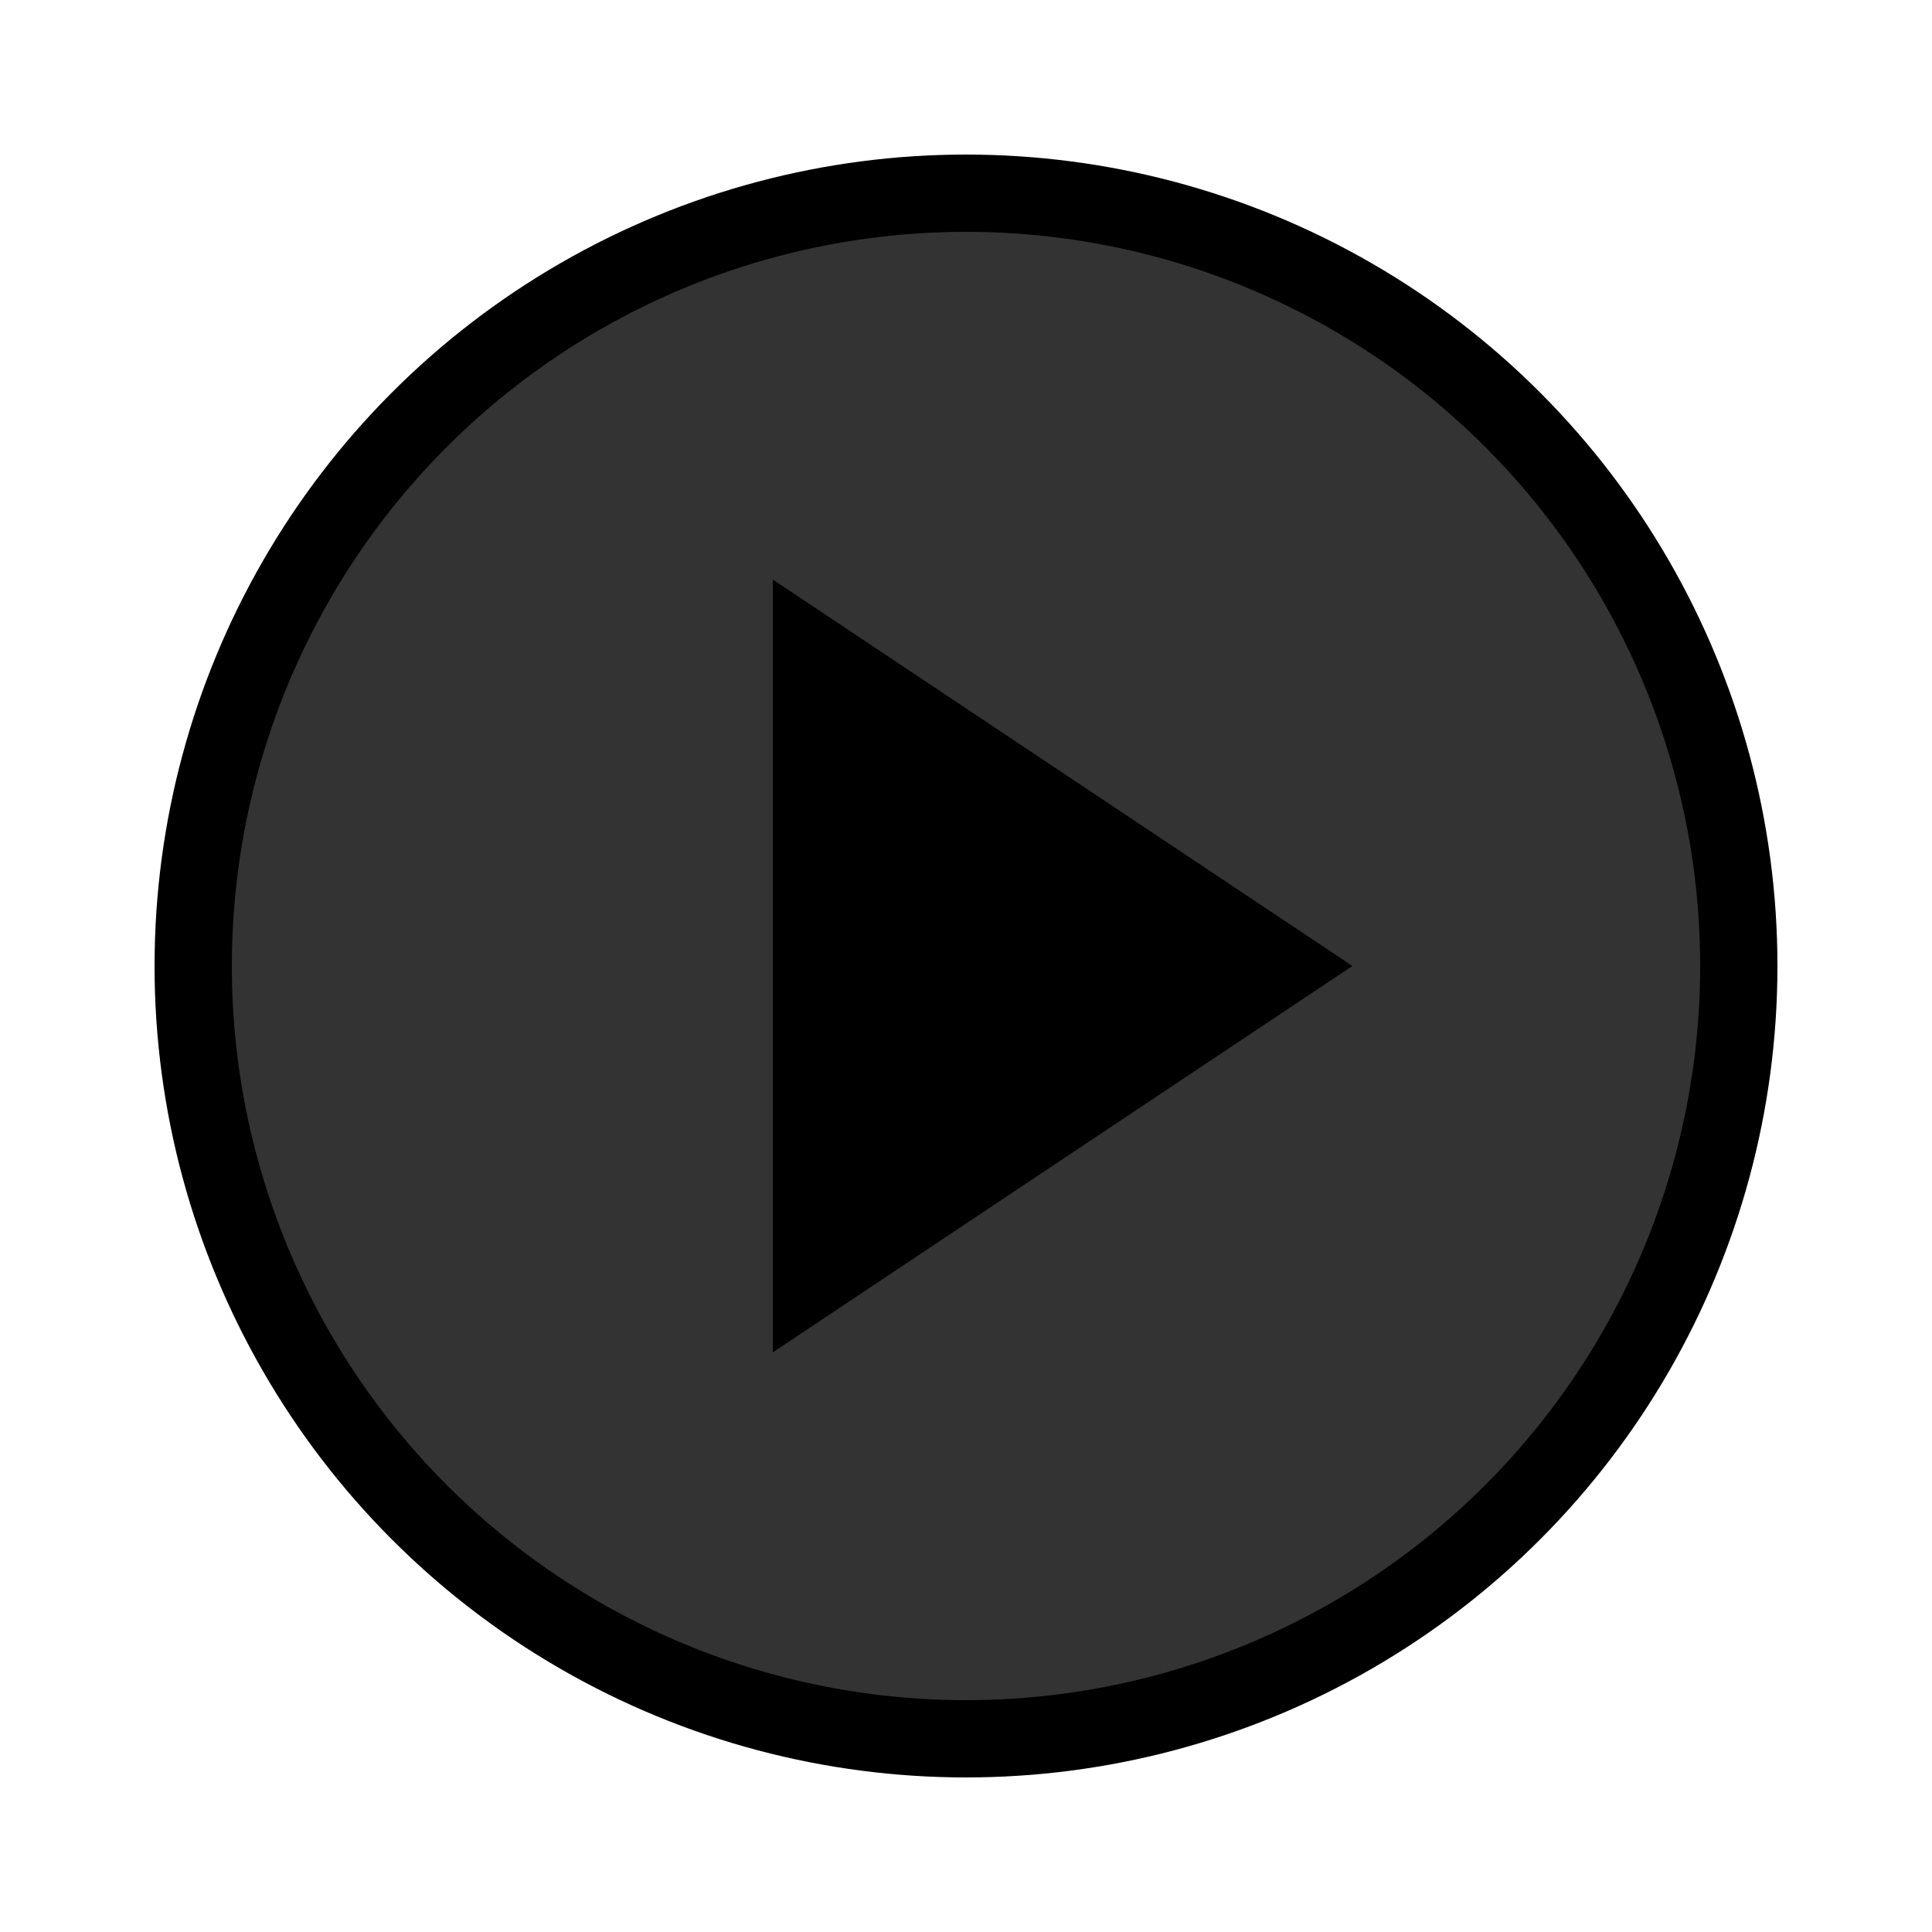 <svg width="50" height="50" viewBox="0 0 50 50" xmlns="http://www.w3.org/2000/svg">
    <circle cx="25" cy="25" r="20" fill="#333" stroke="#000" stroke-width="2"/>
    <polygon points="20,15 35,25 20,35" fill="#000"/>
</svg>
